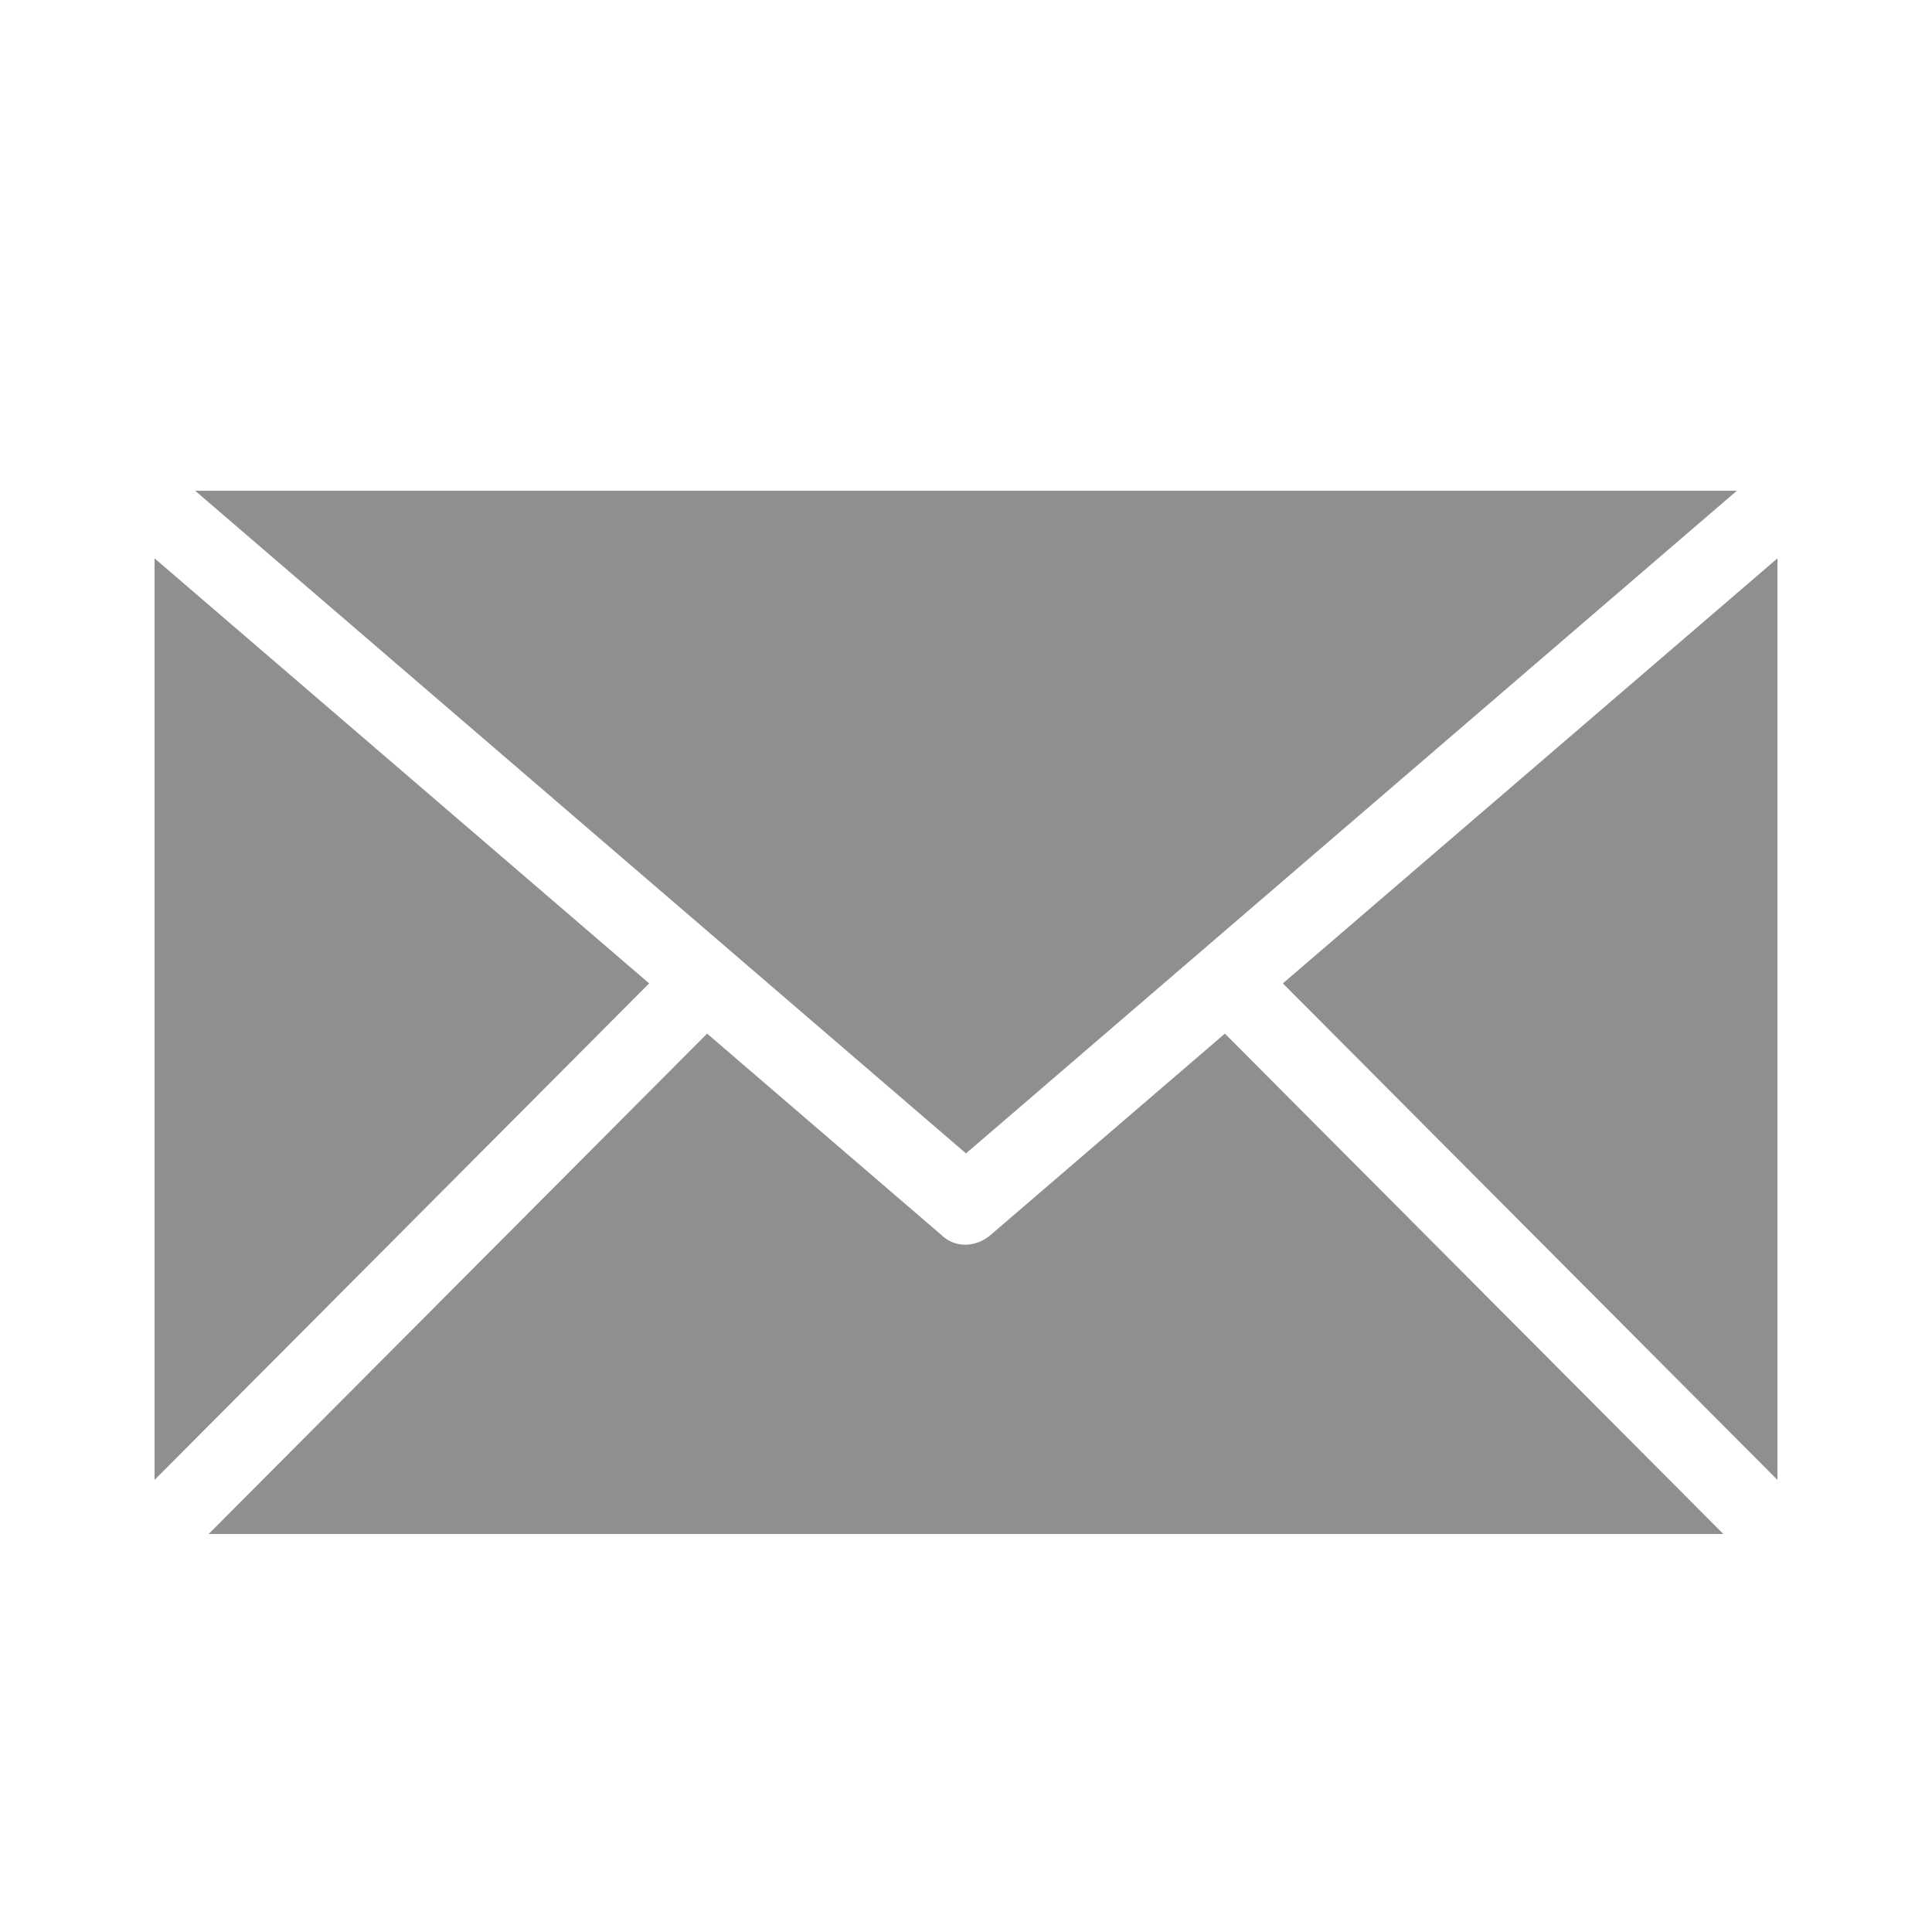 <?xml version="1.0" encoding="utf-8"?>
<!-- Generator: Adobe Illustrator 22.0.1, SVG Export Plug-In . SVG Version: 6.00 Build 0)  -->
<svg version="1.1" id="Слой_1" xmlns:svg="http://www.w3.org/2000/svg"
	 xmlns="http://www.w3.org/2000/svg" xmlns:xlink="http://www.w3.org/1999/xlink" x="0px" y="0px" viewBox="0 0 100 100"
	 style="enable-background:new 0 0 100 100;" xml:space="preserve">
<style type="text/css">
	.st0{fill:#8F8F8F;}
</style>
<g transform="translate(0, -950)">
	<path class="st0" d="M10.1,975.4l39.9,34.3l39.9-34.3H10.1L10.1,975.4z M8,978.9v47.7l25.6-25.7L8,978.9z M92,978.9l-25.6,22
		l25.6,25.7V978.9z M36.6,1003.5l-25.8,25.9h78.4l-25.8-25.9l-12.1,10.4c-0.8,0.7-1.9,0.7-2.6,0L36.6,1003.5z"/>
</g>
</svg>
